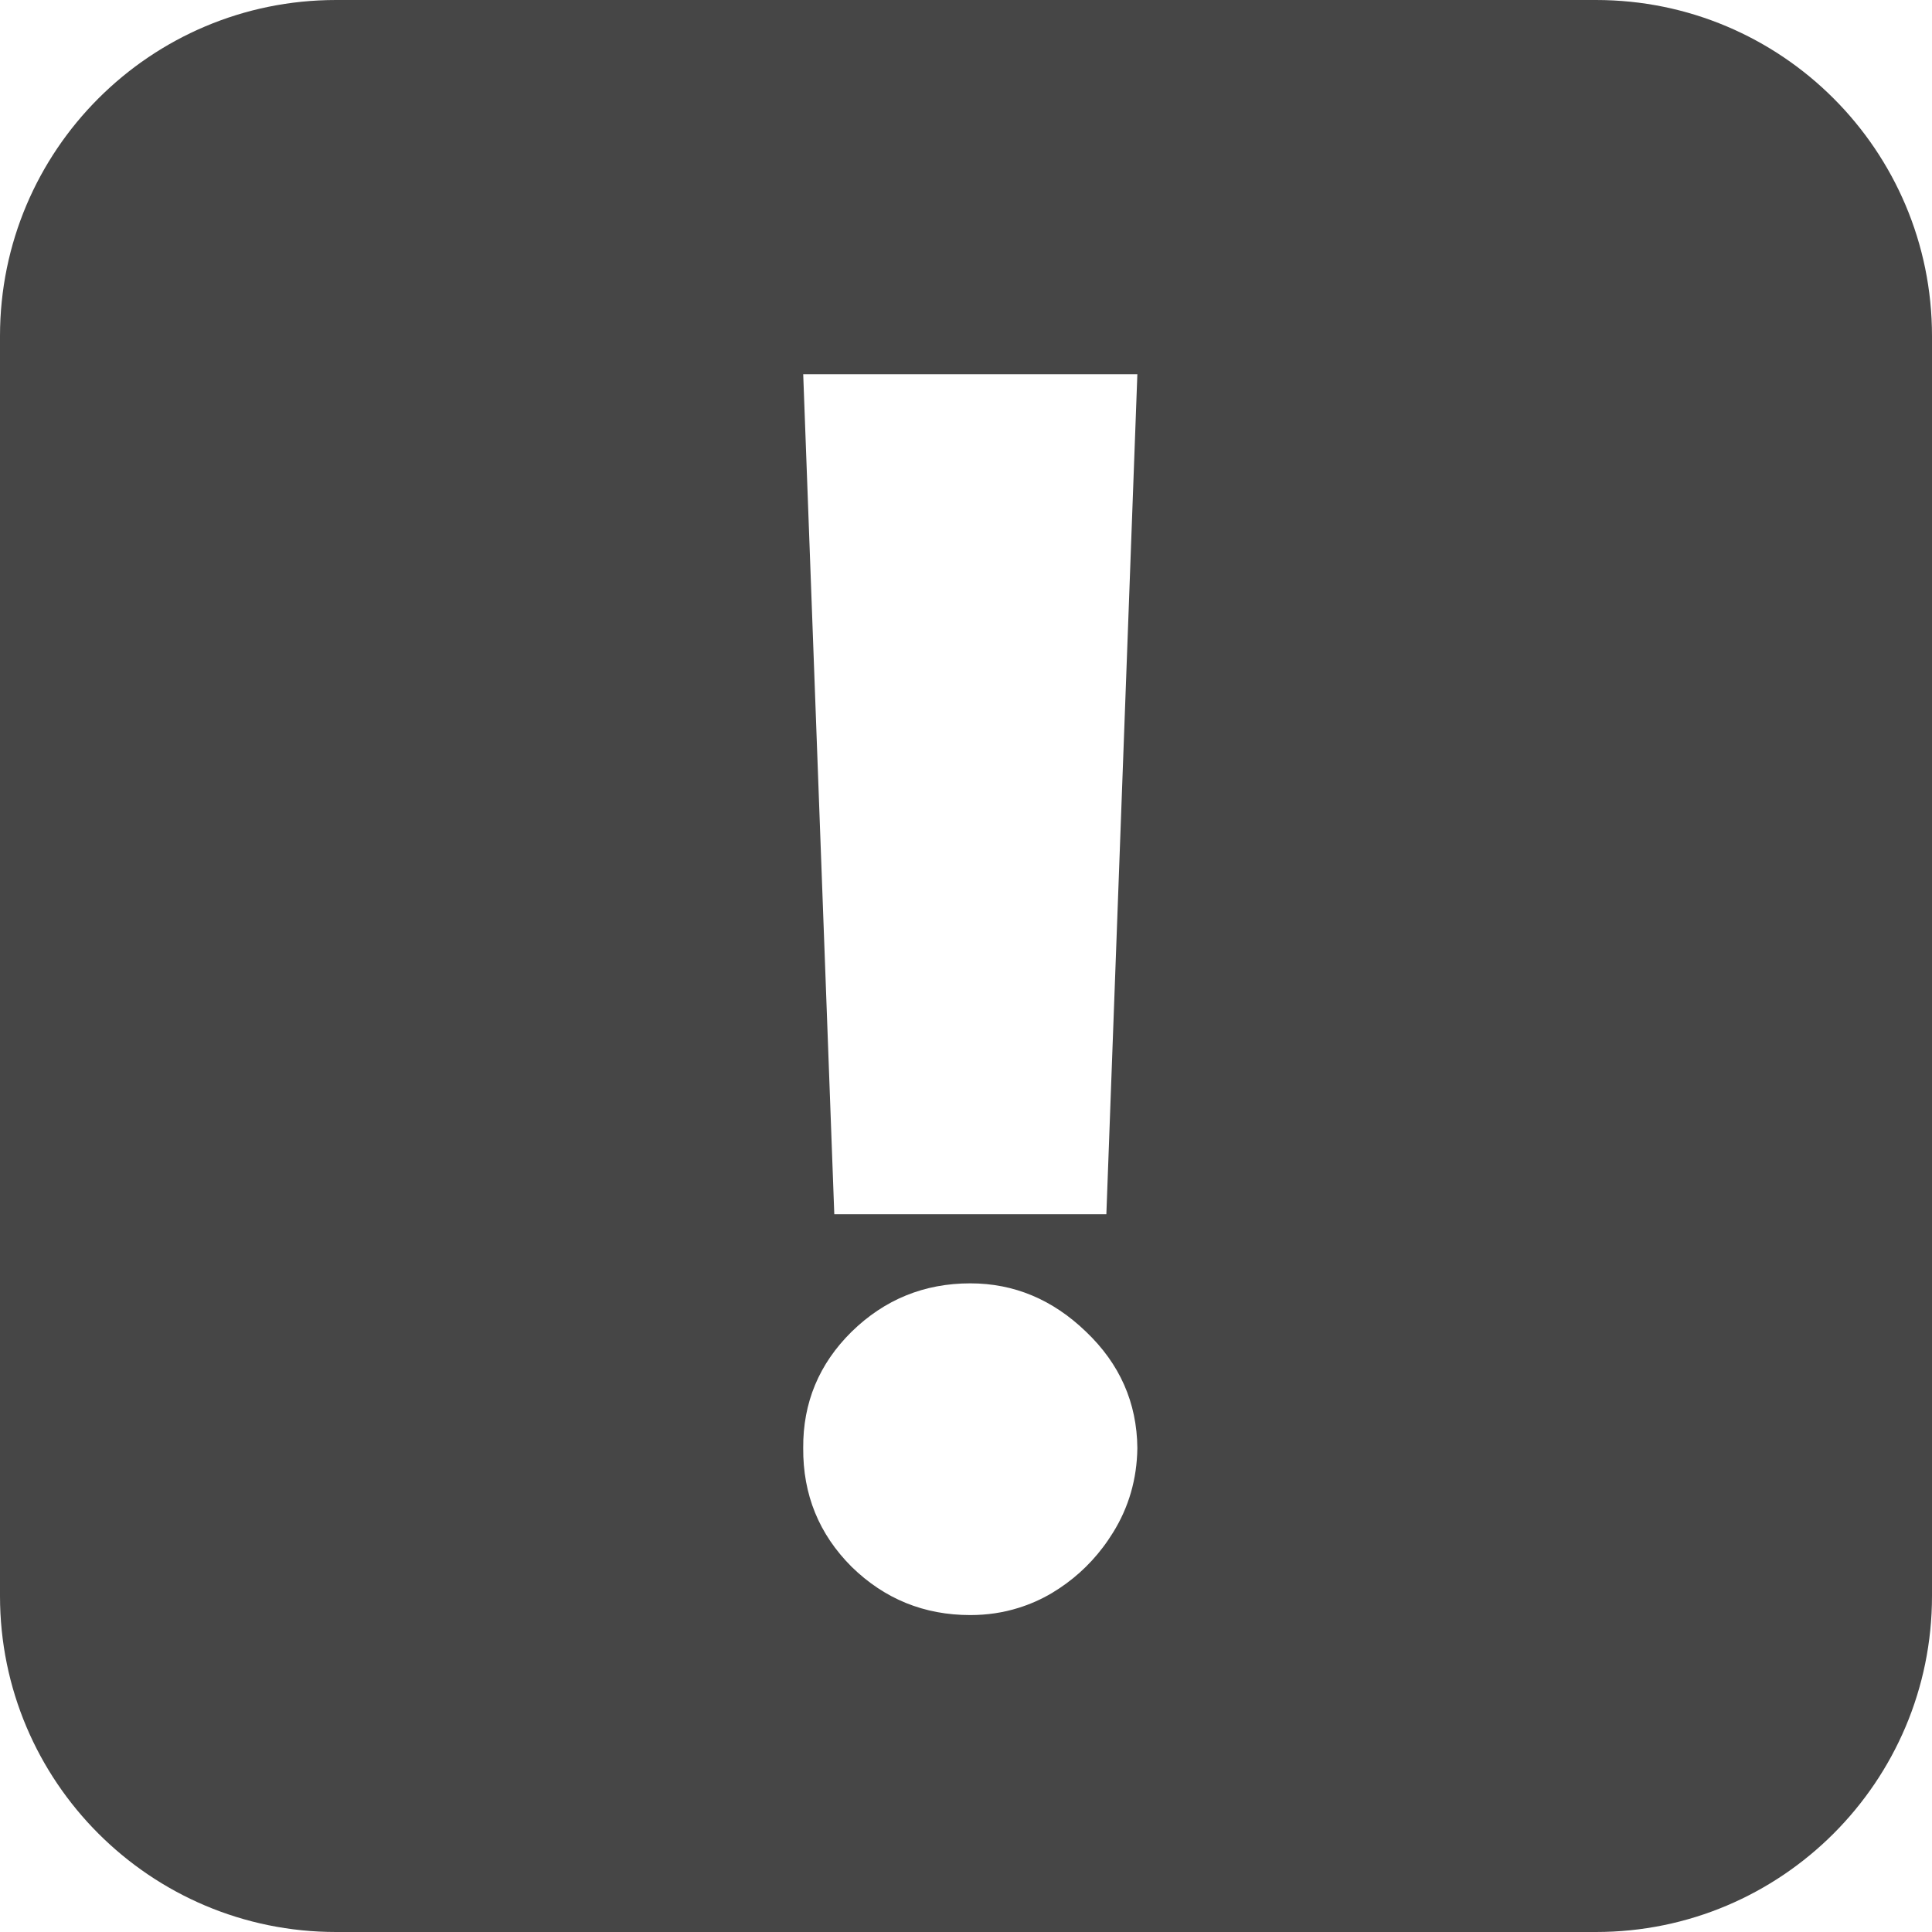 <?xml version="1.0" encoding="UTF-8"?> <svg xmlns="http://www.w3.org/2000/svg" width="23" height="23" viewBox="0 0 23 23" fill="none"> <path fill-rule="evenodd" clip-rule="evenodd" d="M4 0C1.791 0 0 1.791 0 4V19C0 21.209 1.791 23 4 23H19C21.209 23 23 21.209 23 19V4C23 1.791 21.209 0 19 0H4ZM13.171 14.455L13.54 4.455H9.562L9.932 14.455H13.171ZM10.138 18.652C10.531 19.036 11.002 19.227 11.551 19.227C11.75 19.227 11.94 19.199 12.123 19.142C12.262 19.099 12.396 19.04 12.524 18.964C12.762 18.821 12.963 18.641 13.129 18.422C13.171 18.367 13.211 18.308 13.249 18.247C13.438 17.944 13.535 17.608 13.54 17.239C13.535 16.699 13.331 16.237 12.929 15.854C12.531 15.47 12.072 15.278 11.551 15.278C11.002 15.278 10.531 15.47 10.138 15.854C9.75 16.237 9.558 16.699 9.562 17.239C9.558 17.793 9.75 18.264 10.138 18.652Z" fill="#464646"></path> </svg> 